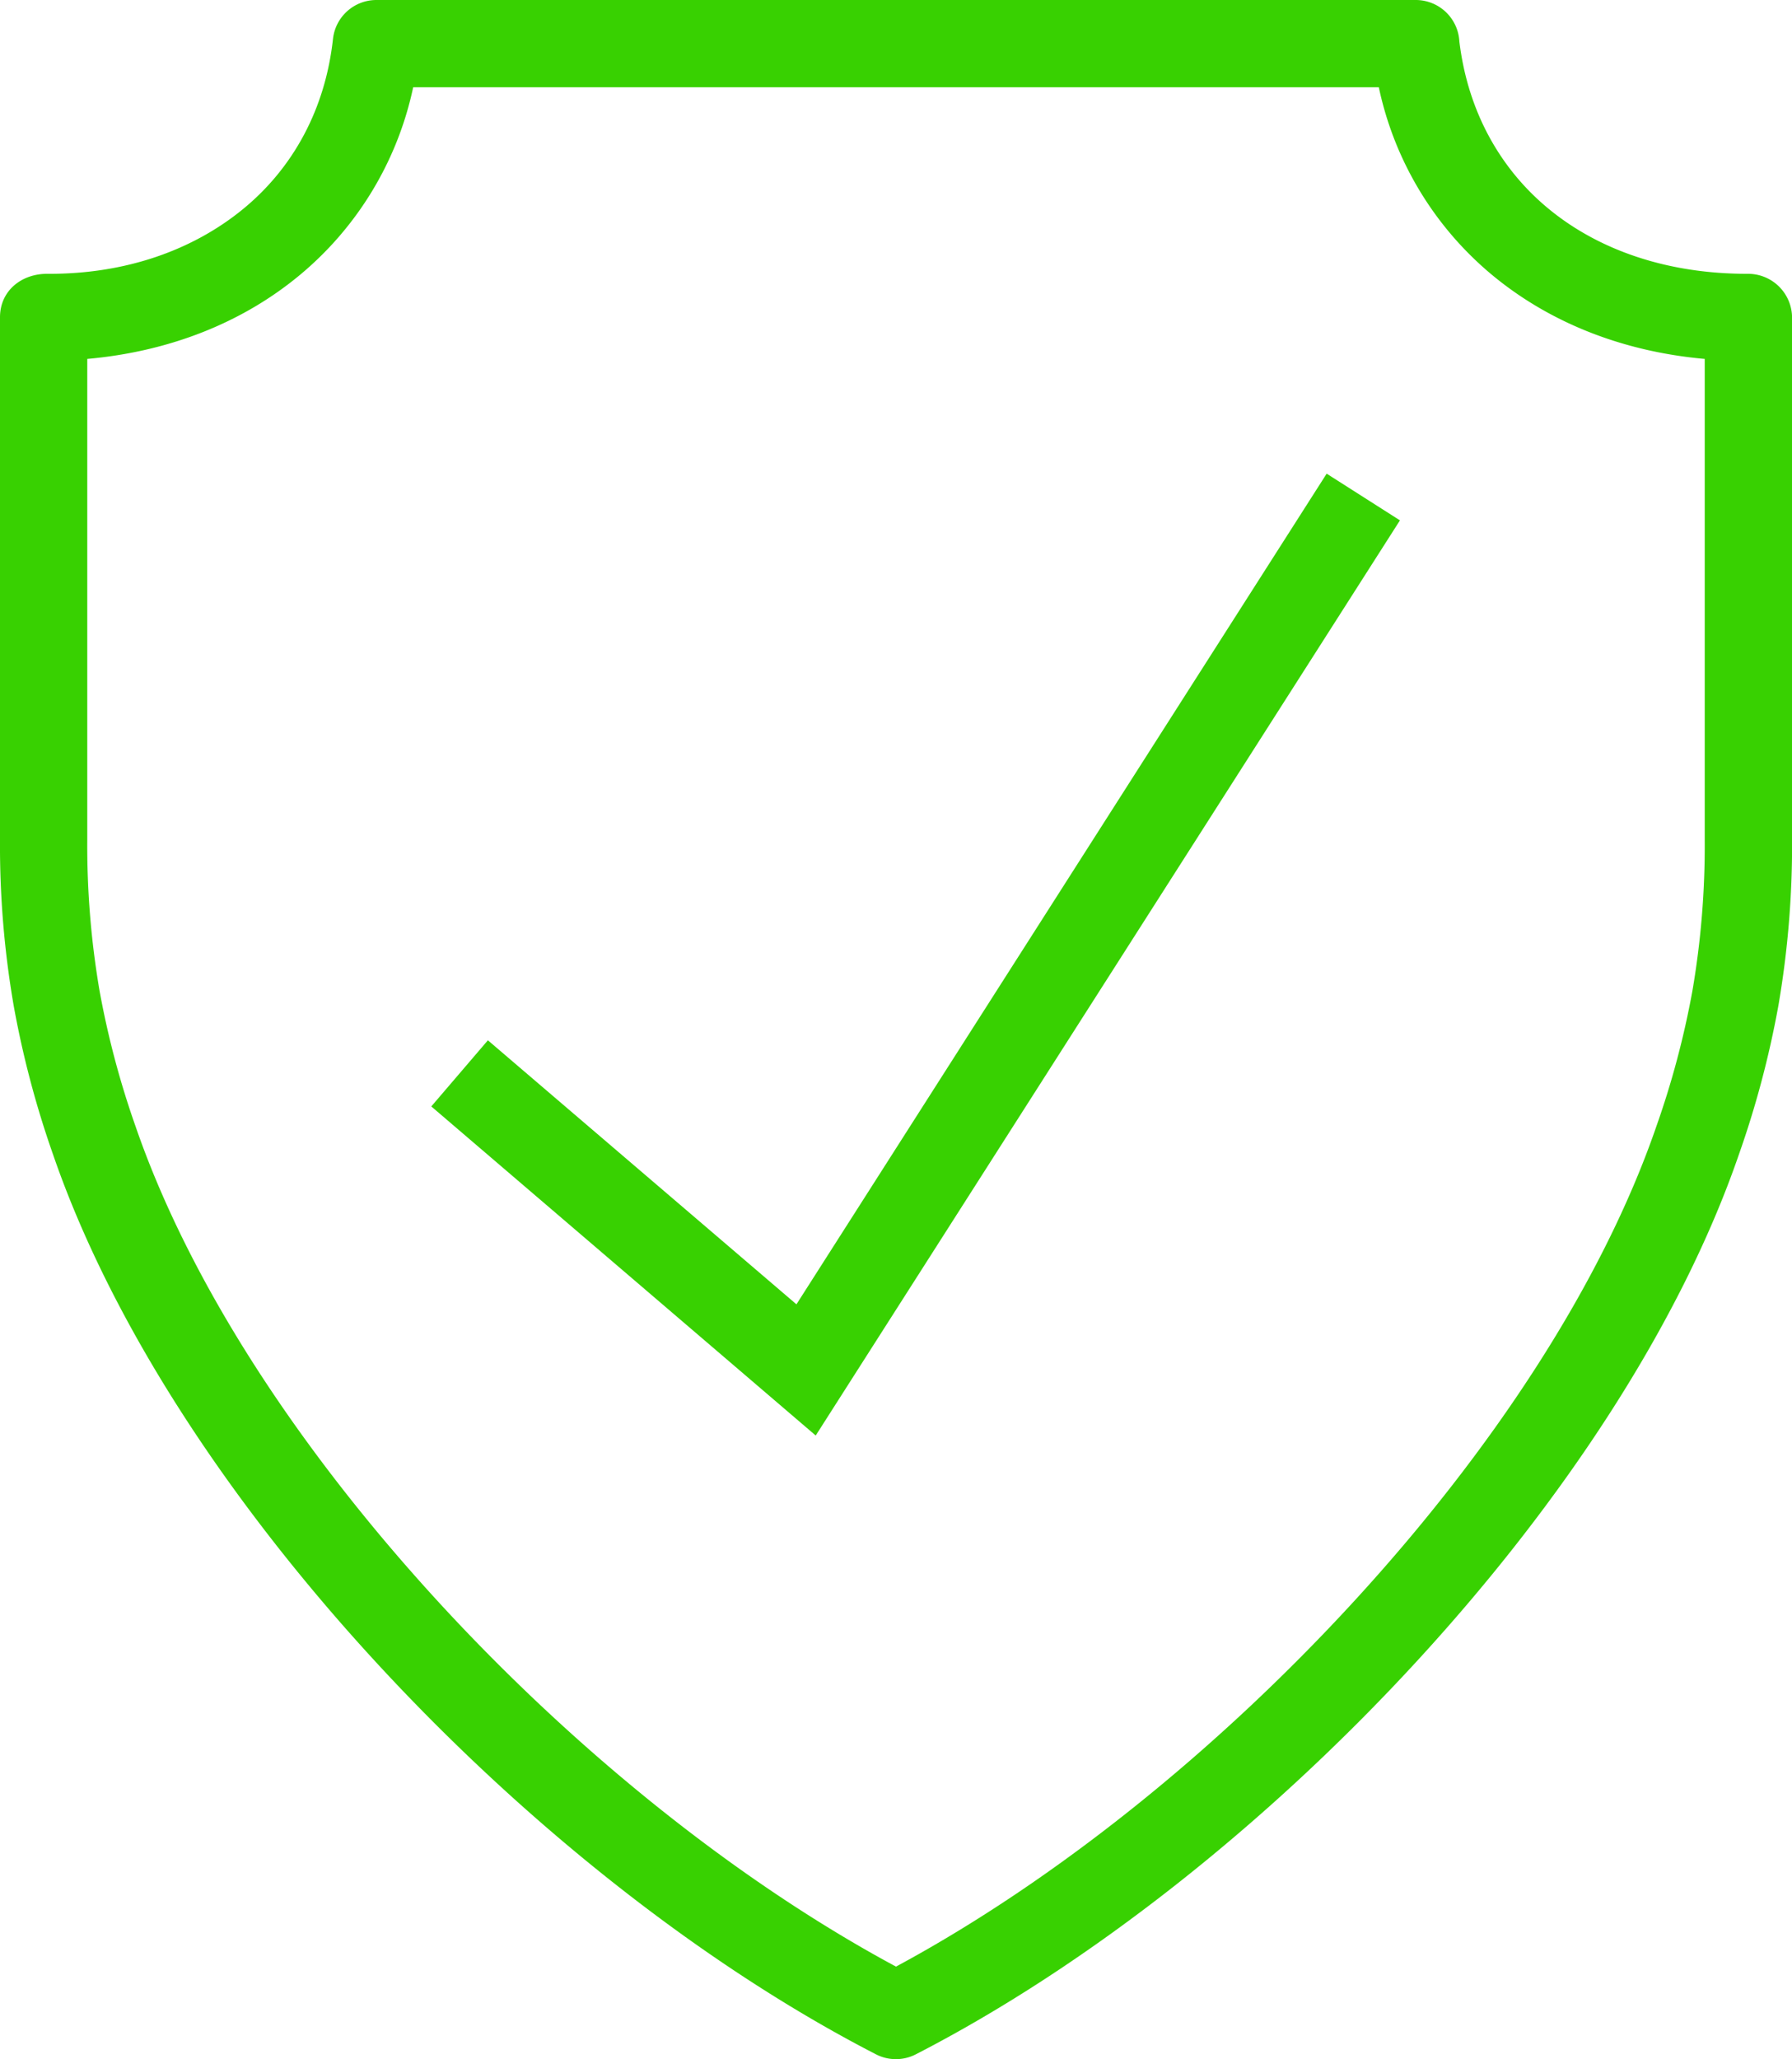 <svg xmlns="http://www.w3.org/2000/svg" viewBox="0 0 589.5 677.29"><defs><style>.cls-1{fill:#38d101;fill-rule:evenodd;}</style></defs><g id="Layer_2" data-name="Layer 2"><g id="Ñëîé_1" data-name="Ñëîé 1"><path class="cls-1" d="M460.53,171.15l-192.19,301L141.88,363.91l18.62-21.75L262,429,436.42,155.79l24.11,15.36ZM123.78,0a14.37,14.37,0,0,0-14.24,12.78C107,36,96.35,55.3,80,68.72S41.51,90.21,15.62,90.06C7.1,90,0,95.61,0,104.36V276.18a309.89,309.89,0,0,0,4.52,54.7,317.14,317.14,0,0,0,12.93,48.84c19.13,55.57,57.66,114,105.15,165.81C171.89,599.33,231,646.25,288.12,675.66a14.32,14.32,0,0,0,13.19,0c57.15-29.4,116.28-76.33,165.58-130.16,47.49-51.84,86-110.24,105.15-165.81A317.17,317.17,0,0,0,585,330.88a310.85,310.85,0,0,0,4.52-54.7V104.59a14.47,14.47,0,0,0-14.36-14.53c-26.43.09-49.09-7.7-65.67-21.34-16.14-13.27-26.67-32.3-29.42-55.12A14.37,14.37,0,0,0,465.71,0Zm171,28.7H135.92A109.93,109.93,0,0,1,98.2,90.81C79.74,106,56,115.62,28.71,118.05V276.18A283.4,283.4,0,0,0,32.77,326a289.89,289.89,0,0,0,11.82,44.46c17.87,51.9,54.2,106.82,99.09,155.83,45.14,49.28,98.81,92.45,151.07,120.54C347,618.69,400.67,575.52,445.81,526.24c44.9-49,81.23-103.93,99.09-155.83A288.75,288.75,0,0,0,556.72,326a282.39,282.39,0,0,0,4.07-49.77V118.05c-27.24-2.43-51-12.06-69.49-27.24a109.88,109.88,0,0,1-37.72-62.1Z"/></g></g></svg>